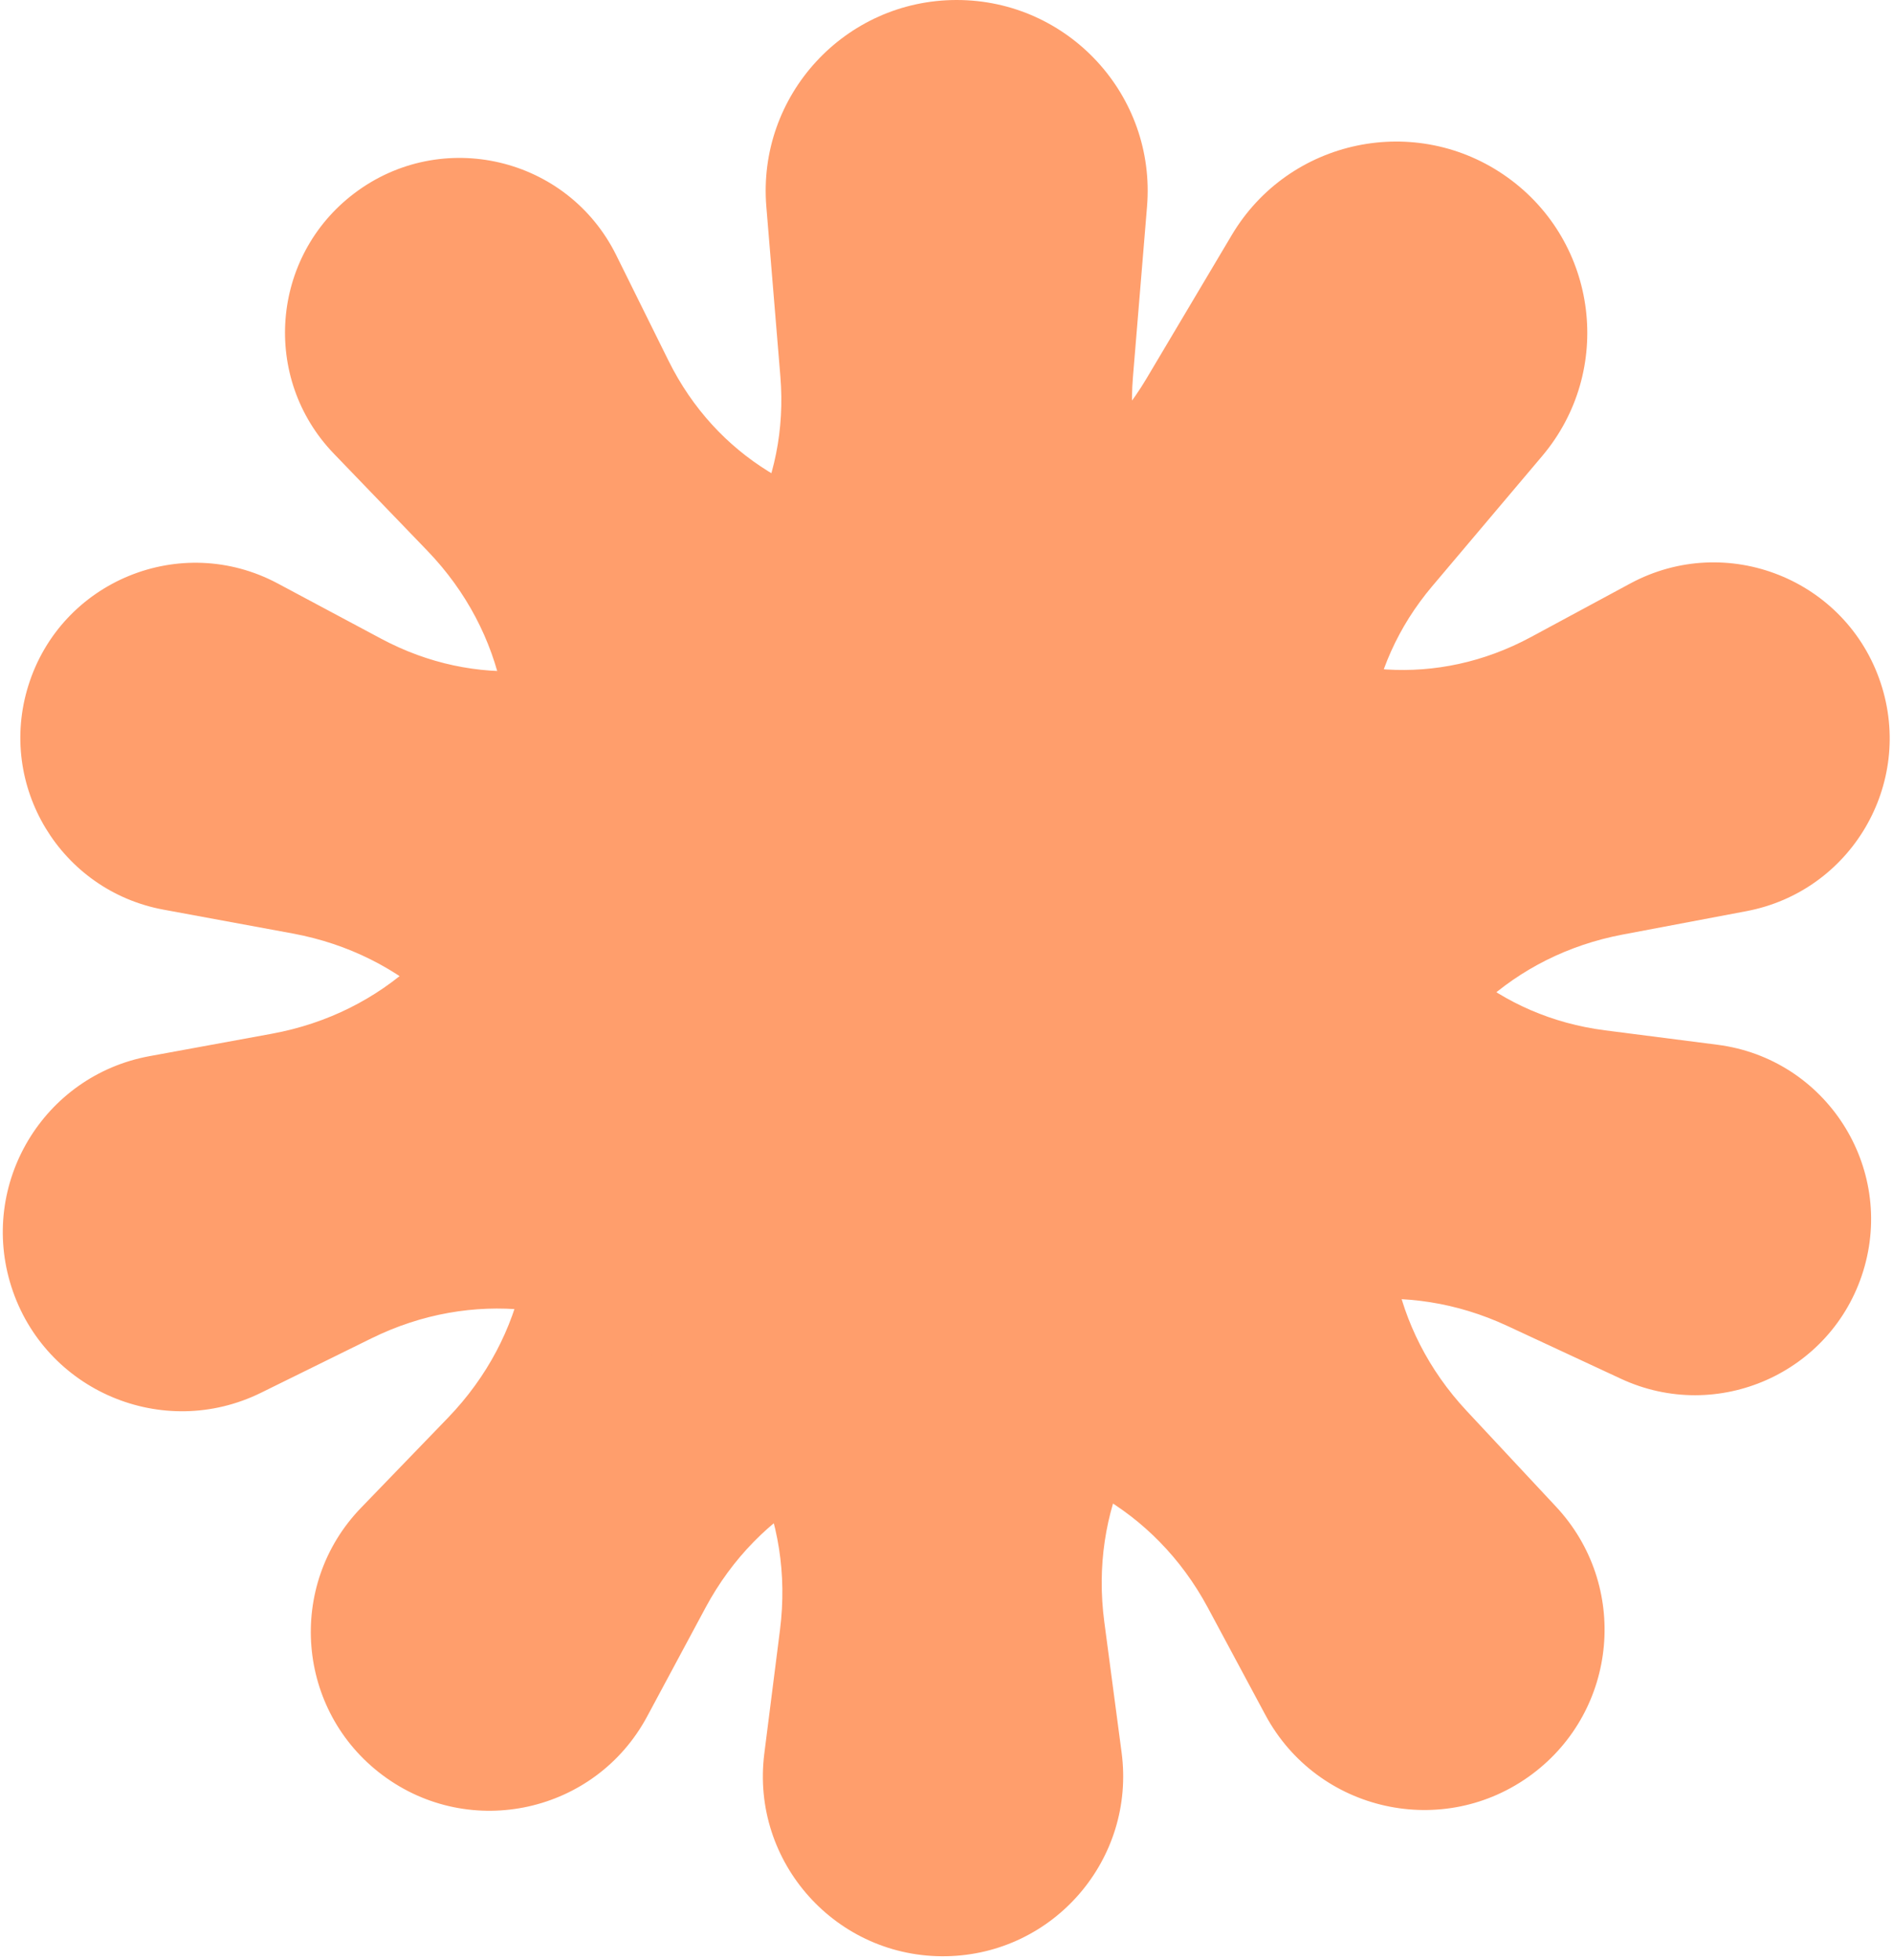 <?xml version="1.0" encoding="UTF-8"?> <svg xmlns="http://www.w3.org/2000/svg" width="112" height="116" viewBox="0 0 112 116" fill="none"><path d="M38.287 101.578C35.23 107.276 27.822 108.922 22.64 105.053V105.053C17.533 101.242 16.932 93.814 21.358 89.23L26.493 83.912C35.96 74.109 30.705 57.713 17.304 55.239L9.676 53.831C3.575 52.704 -0.17 46.499 1.676 40.575V40.575C3.608 34.377 10.704 31.468 16.431 34.527L22.553 37.798C33.793 43.802 47.22 34.98 46.171 22.28L45.341 12.23C44.797 5.645 49.995 0 56.602 0V0C63.21 0 68.408 5.645 67.864 12.23L67.032 22.3C65.986 34.959 79.397 43.731 90.576 37.701L96.45 34.532C102.151 31.457 109.246 34.279 111.276 40.431V40.431C113.248 46.406 109.509 52.751 103.326 53.92L96.009 55.304C82.902 57.783 77.675 73.741 86.776 83.494L92.067 89.165C96.401 93.81 95.74 101.19 90.649 104.991V104.991C85.423 108.892 77.951 107.232 74.867 101.486L71.465 95.143C65.103 83.286 48.101 83.286 41.74 95.143L38.287 101.578Z" fill="#FF9E6C"></path><path d="M15.444 82.419C9.638 85.28 2.647 82.311 0.674 76.147V76.147C-1.274 70.062 2.568 63.65 8.852 62.499L16.073 61.175C29.444 58.725 34.708 42.375 25.277 32.584L19.754 26.849C15.461 22.392 16.022 15.187 20.952 11.448V11.448C26.12 7.528 33.578 9.283 36.457 15.095L39.552 21.345C45.215 32.782 61.3 33.396 67.819 22.424L72.876 13.913C76.263 8.212 83.804 6.634 89.193 10.498V10.498C94.556 14.345 95.501 21.947 91.242 26.989L84.74 34.687C76.532 44.404 82.345 59.352 94.961 60.972L101.616 61.826C108.024 62.649 112.143 69.05 110.237 75.223V75.223C108.374 81.252 101.619 84.252 95.898 81.589L89.182 78.464C77.107 72.845 63.587 82.774 65.336 95.977L66.36 103.708C67.195 110.014 62.358 115.642 55.998 115.764V115.764C49.5 115.888 44.404 110.217 45.221 103.768L46.149 96.448C47.838 83.119 34.02 73.265 21.968 79.204L15.444 82.419Z" fill="#FF9E6C"></path></svg> 